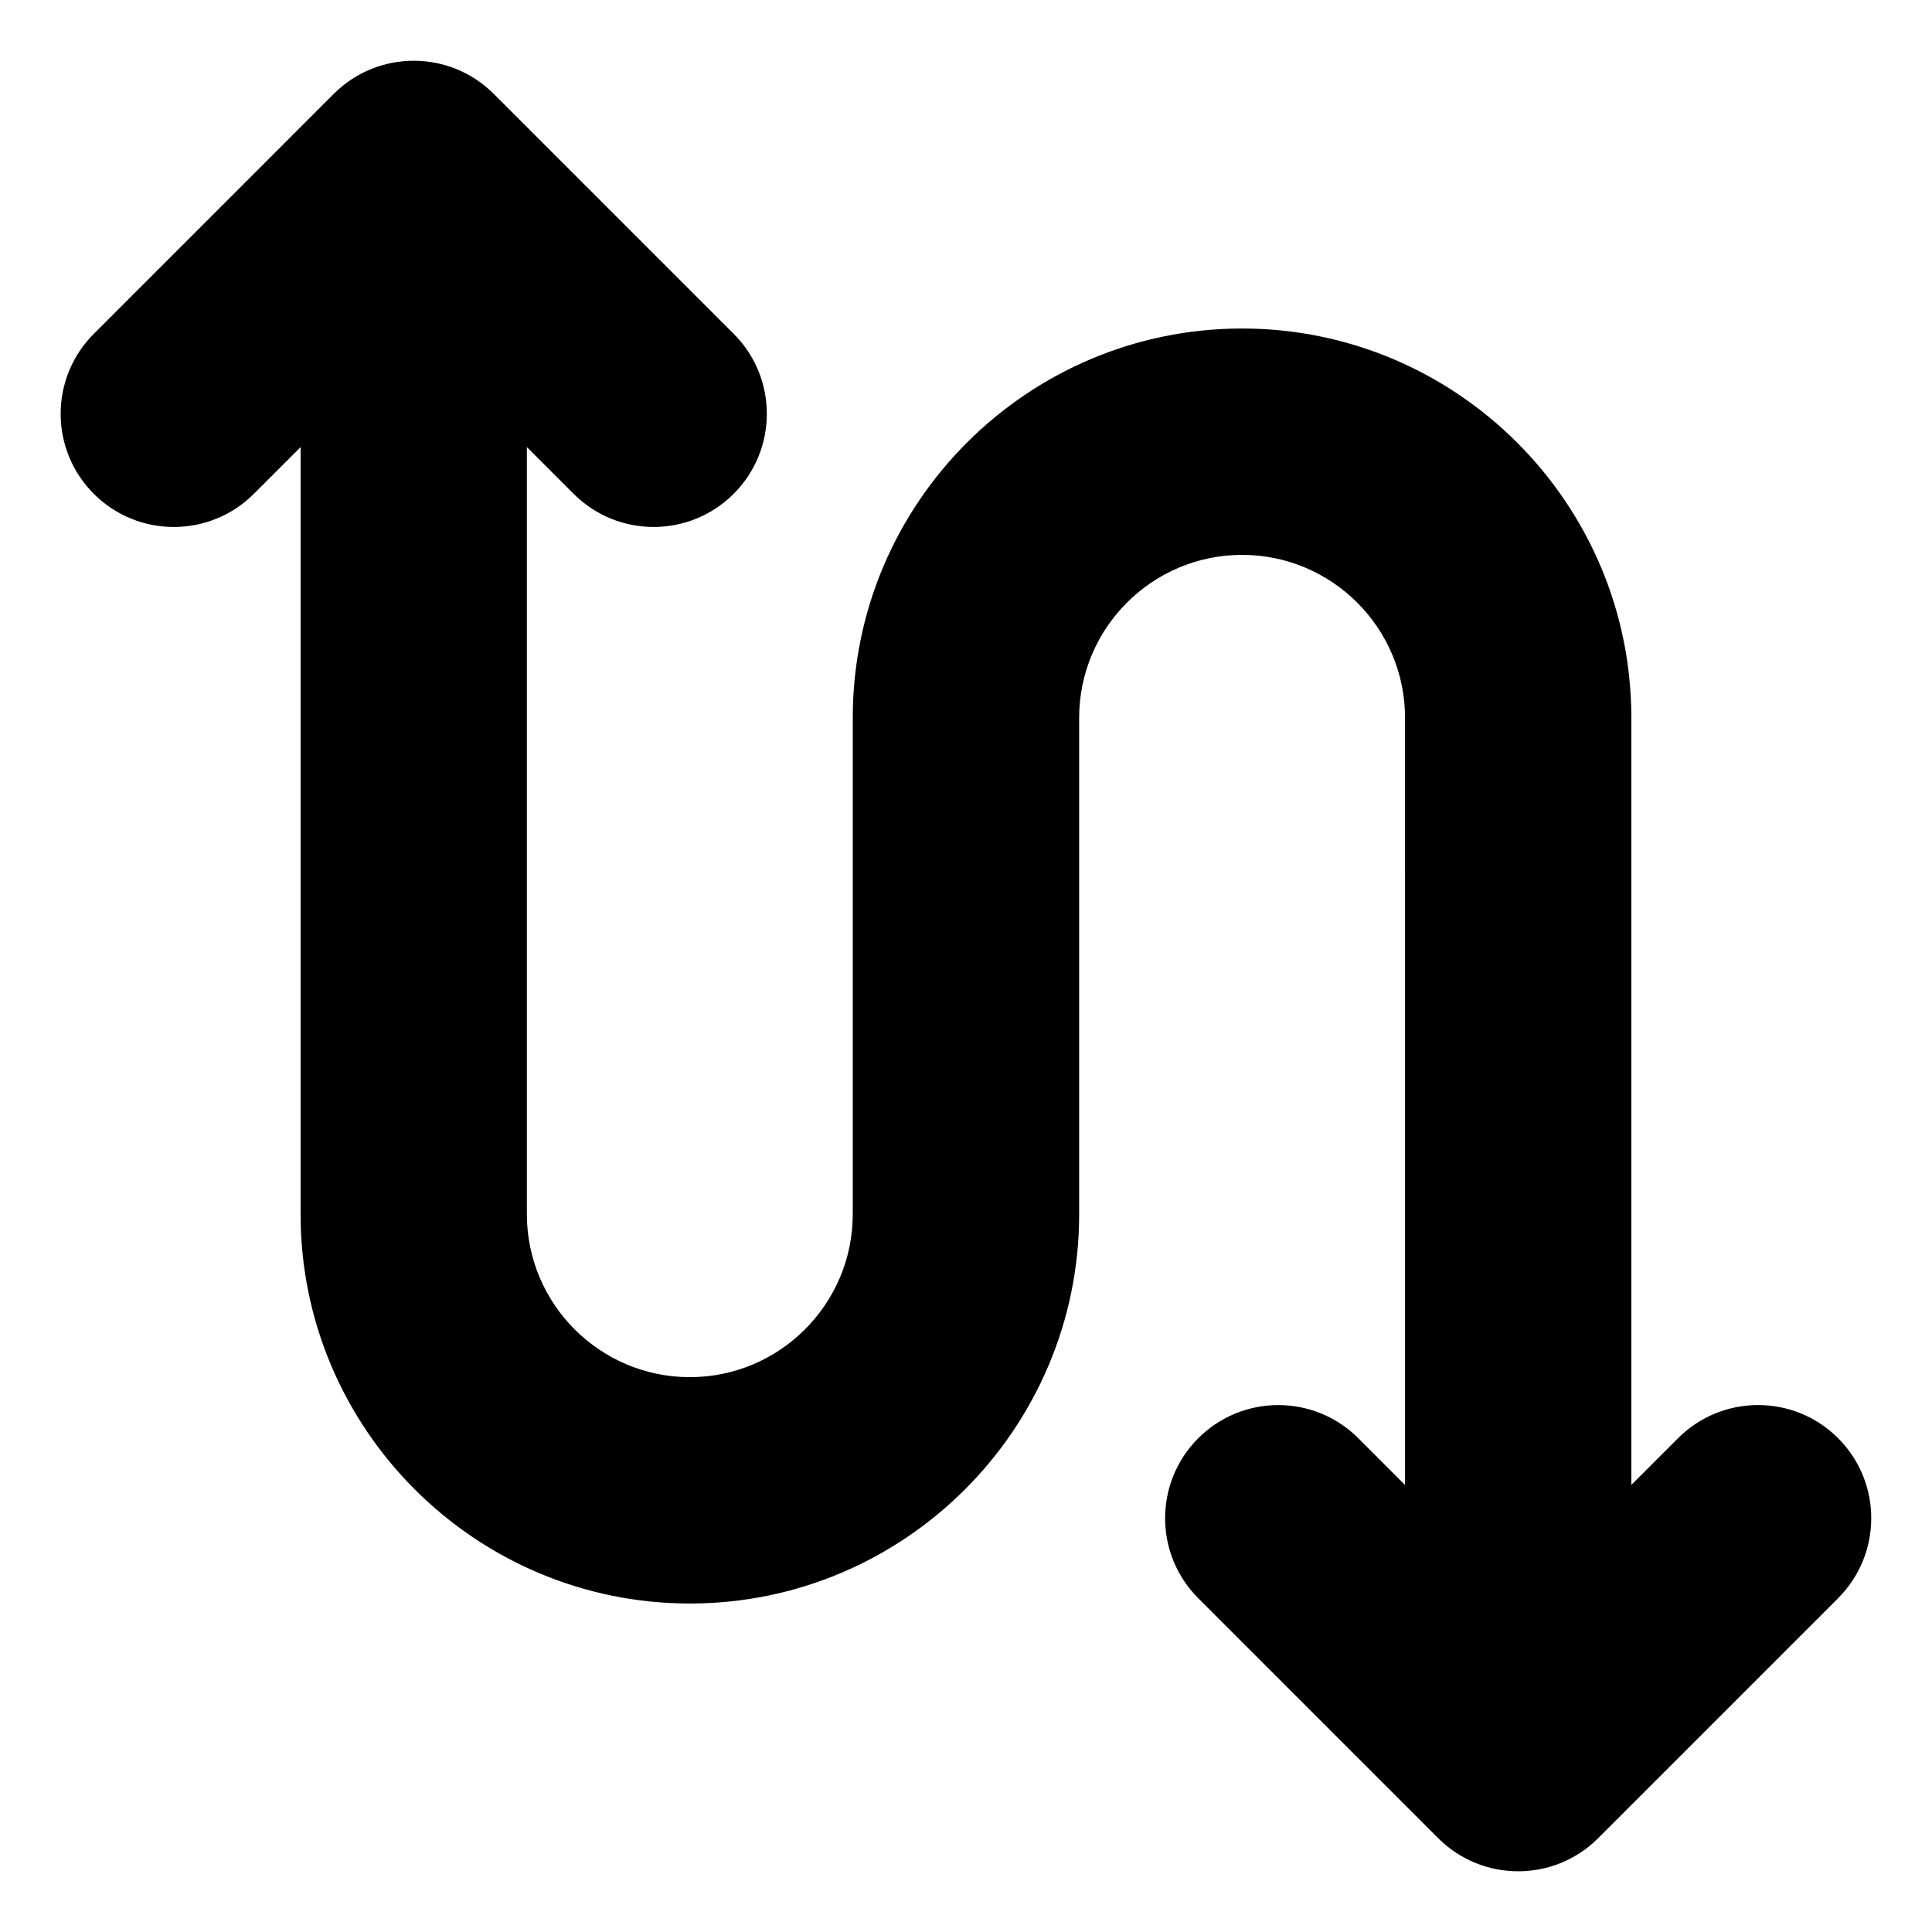 <?xml version="1.0" encoding="UTF-8"?>
<!-- Uploaded to: SVG Repo, www.svgrepo.com, Generator: SVG Repo Mixer Tools -->
<svg fill="#000000" width="800px" height="800px" version="1.1" viewBox="144 144 512 512" xmlns="http://www.w3.org/2000/svg">
 <path d="m631.12 567.55-63.578 63.578c-5.856 5.856-13.531 8.785-21.207 8.785-7.68 0-15.352-2.93-21.207-8.785l-63.574-63.578c-11.715-11.707-11.715-30.699 0-42.41 11.707-11.707 30.695-11.707 42.41 0l12.387 12.387-0.004-203.3c0-23.809-19.371-43.18-43.18-43.18s-43.18 19.371-43.18 43.18v131.56c0 56.883-46.277 103.16-103.16 103.16-56.883 0-103.17-46.281-103.17-103.16v-203.3l-12.387 12.387c-11.715 11.707-30.699 11.707-42.41 0-11.715-11.715-11.715-30.699 0-42.41l63.582-63.586c11.715-11.707 30.699-11.707 42.41 0l63.578 63.578c11.715 11.707 11.715 30.699 0 42.41-5.856 5.856-13.531 8.785-21.207 8.785-7.68 0-15.352-2.93-21.207-8.785l-12.387-12.387v203.3c0 23.809 19.371 43.18 43.18 43.18s43.18-19.371 43.18-43.18l0.004-131.56c0-56.883 46.277-103.16 103.16-103.16 56.883 0 103.17 46.277 103.17 103.16v203.3l12.387-12.387c11.715-11.707 30.699-11.707 42.41 0 11.707 11.711 11.707 30.695-0.004 42.41z"/>
</svg>
